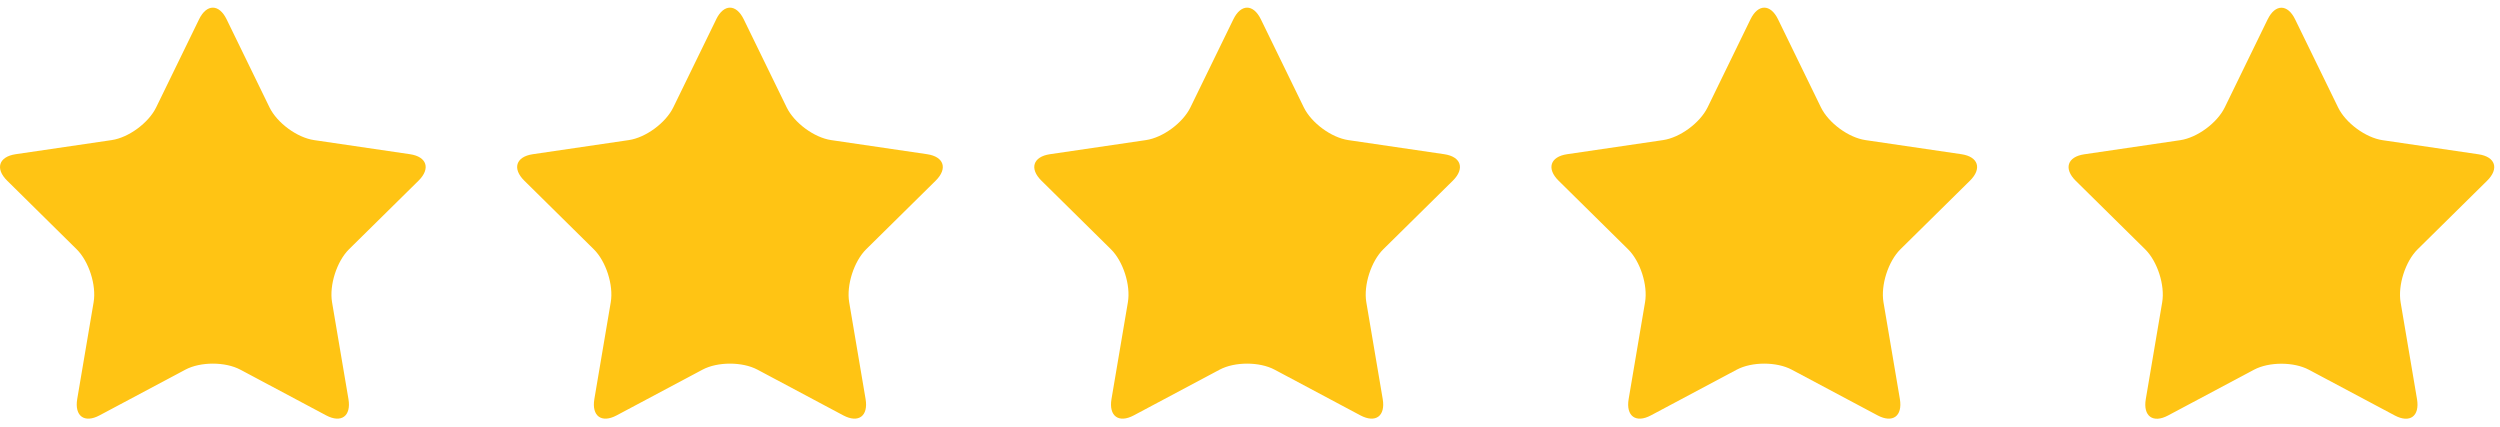 <svg width="82" height="14" viewBox="0 0 82 14" fill="none" xmlns="http://www.w3.org/2000/svg"><path fill-rule="evenodd" clip-rule="evenodd" d="M6.53.632c.248-.508.654-.508.902 0l1.408 2.89c.248.509.905.992 1.46 1.073l3.149.463c.554.082.68.473.278.869l-2.28 2.249c-.4.396-.65 1.177-.556 1.736l.538 3.176c.095.56-.234.8-.73.537l-2.816-1.5c-.496-.264-1.307-.264-1.803 0l-2.817 1.5c-.496.264-.824.022-.73-.537l.538-3.176c.095-.559-.156-1.34-.557-1.736L.235 5.926c-.401-.395-.276-.786.279-.868l3.15-.463c.554-.081 1.21-.564 1.458-1.073L6.53.632zM23.492.632c.248-.508.654-.508.902 0l1.409 2.89c.248.509.904.992 1.458 1.073l3.15.463c.554.082.68.473.278.869L28.41 8.176c-.4.396-.651 1.177-.557 1.736l.538 3.176c.095.56-.233.8-.73.537l-2.816-1.5c-.496-.264-1.307-.264-1.803 0l-2.817 1.5c-.496.264-.824.022-.73-.537l.538-3.176c.095-.559-.155-1.34-.557-1.736l-2.279-2.25c-.401-.395-.276-.786.279-.868l3.15-.463c.554-.081 1.21-.564 1.458-1.073l1.409-2.89zM40.455.632c.248-.508.653-.508.901 0l1.409 2.89c.248.509.904.992 1.458 1.073l3.15.463c.554.082.68.473.279.869l-2.28 2.249c-.4.396-.651 1.177-.557 1.736l.538 3.176c.095.56-.233.8-.73.537l-2.816-1.5c-.496-.264-1.307-.264-1.803 0l-2.817 1.5c-.496.264-.824.022-.73-.537l.538-3.176c.095-.559-.155-1.34-.556-1.736l-2.28-2.25c-.401-.395-.276-.786.279-.868l3.15-.463c.554-.081 1.21-.564 1.458-1.073l1.409-2.89zM57.417.632c.248-.508.654-.508.902 0l1.408 2.89c.248.509.904.992 1.459 1.073l3.15.463c.554.082.68.473.278.869l-2.28 2.249c-.4.396-.65 1.177-.556 1.736l.538 3.176c.094.56-.234.8-.73.537l-2.817-1.5c-.496-.264-1.307-.264-1.803 0l-2.817 1.5c-.495.264-.824.022-.729-.537l.538-3.176c.095-.559-.156-1.34-.557-1.736l-2.28-2.25c-.4-.395-.275-.786.28-.868l3.149-.463c.554-.081 1.21-.564 1.459-1.073l1.408-2.89zM74.38.635c.247-.509.653-.509.9 0l1.41 2.89c.247.509.903.991 1.458 1.073l3.15.463c.554.082.68.472.278.868l-2.28 2.25c-.4.396-.65 1.177-.556 1.736l.538 3.176c.094.559-.234.8-.73.536l-2.817-1.499c-.495-.264-1.306-.264-1.802 0l-2.817 1.5c-.496.264-.825.022-.73-.537l.538-3.176c.095-.56-.156-1.34-.557-1.736l-2.28-2.25c-.4-.396-.275-.786.28-.868l3.149-.463c.555-.082 1.21-.564 1.459-1.073l1.408-2.89z" fill="#FFC414"/></svg>